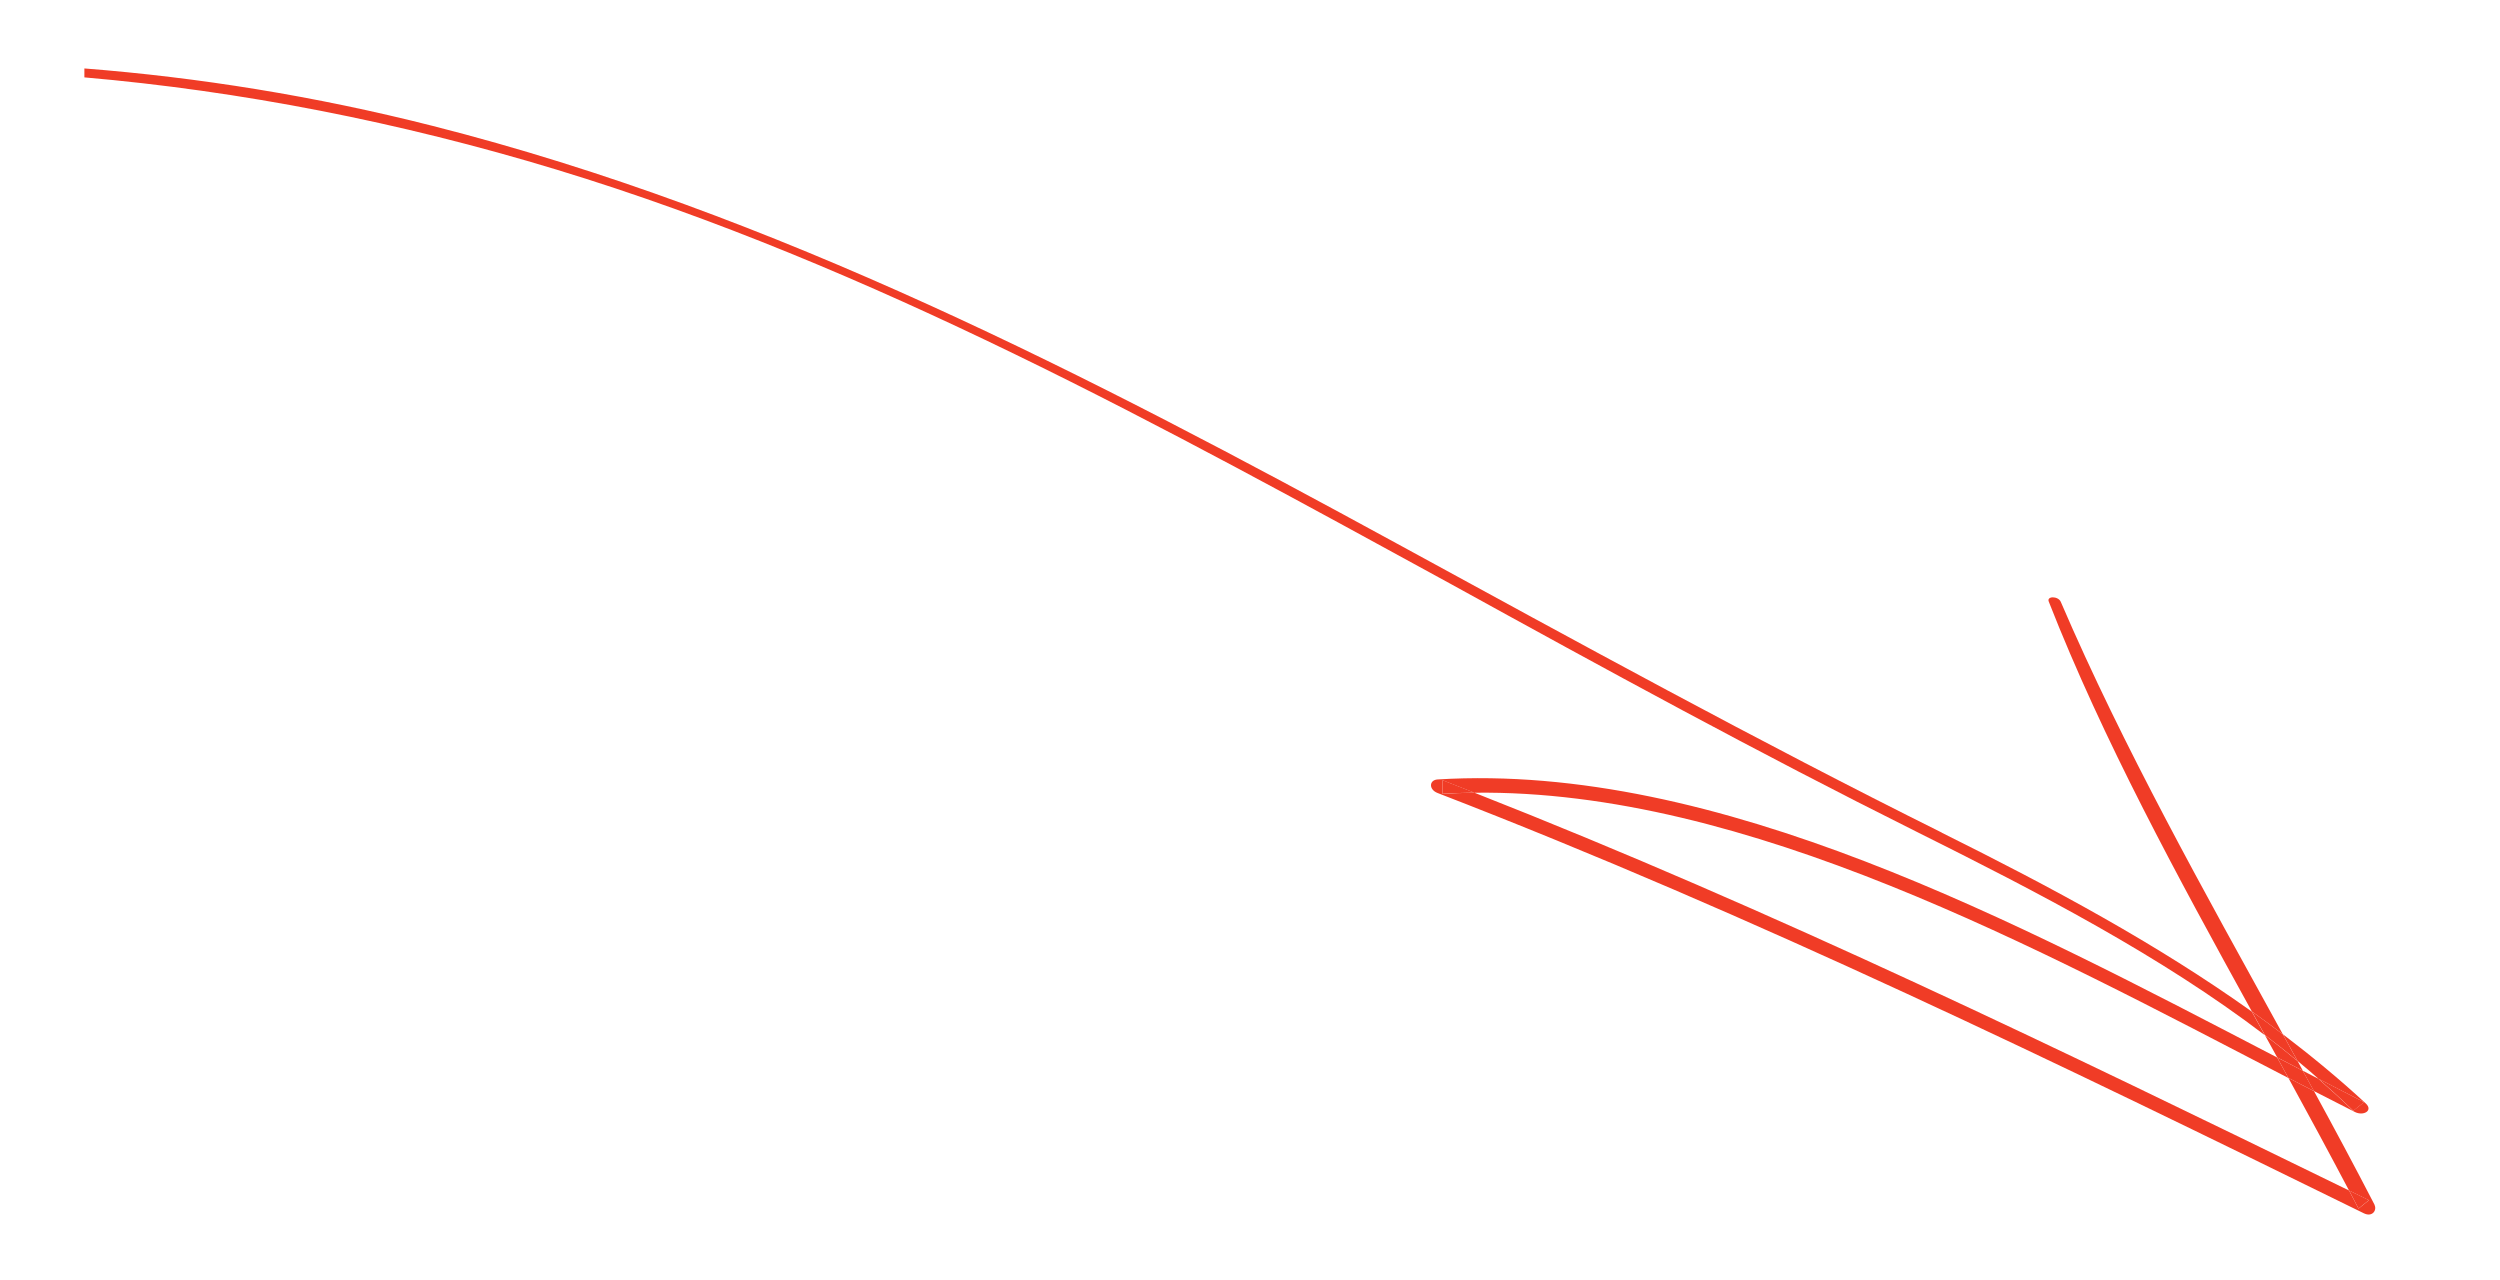 <svg xmlns="http://www.w3.org/2000/svg" id="Layer_1" viewBox="0 0 310.48 159"><defs><style>      .st0 {        fill: #f03c26;      }      .st1 {        fill: none;      }    </style></defs><path class="st1" d="M291.73,147.85c-2.46-4.67-4.98-9.33-7.53-13.98-31.03-16.07-67.28-35.85-101.09-35.43,37.16,14.6,72.92,31.98,108.62,49.4Z"></path><path class="st1" d="M285.33,131.77c.22.4.44.81.66,1.21.65.33,1.29.67,1.93,1-.85-.75-1.72-1.48-2.59-2.21Z"></path><path class="st0" d="M294.9,149.62c-2.44-4.72-4.96-9.42-7.52-14.11-1.05-.54-2.11-1.09-3.18-1.64,2.55,4.65,5.07,9.31,7.53,13.98.82.4,1.65.8,2.47,1.21l-1.29,1.04c-.39-.75-.79-1.5-1.18-2.25-35.7-17.42-71.46-34.8-108.62-49.4-1.32.02-2.64.06-3.96.14v-1.69c1.32.51,2.64,1.03,3.96,1.55,33.81-.42,70.06,19.36,101.09,35.43-.47-.85-.93-1.7-1.4-2.55-32.27-16.78-69.47-36.66-104.25-34.53-1.08.06-1.14,1.26,0,1.69,39.42,15.23,77.29,33.68,115.04,52.2,1.04.5,1.64-.4,1.3-1.06Z"></path><path class="st0" d="M294.2,149.05c-.82-.4-1.65-.8-2.47-1.21.39.75.79,1.5,1.18,2.25l1.29-1.04Z"></path><path class="st0" d="M293.6,136.88c-1.87-.95-3.76-1.92-5.67-2.91,1.47,1.29,2.93,2.61,4.33,3.98.44-.36.9-.71,1.35-1.07Z"></path><path class="st0" d="M287.38,135.51c-.46-.85-.92-1.69-1.39-2.53-1.06-.55-2.12-1.1-3.19-1.66.47.85.93,1.7,1.4,2.55,1.07.55,2.12,1.1,3.18,1.64Z"></path><path class="st0" d="M285.33,131.77c-1.33-1.1-2.68-2.17-4.05-3.22.51.92,1.02,1.85,1.53,2.77,1.07.56,2.13,1.11,3.19,1.66-.22-.4-.44-.81-.66-1.21Z"></path><path class="st0" d="M179.15,98.58c1.31-.08,2.63-.12,3.96-.14-1.32-.52-2.63-1.04-3.96-1.55v1.69Z"></path><path class="st0" d="M287.92,133.97c1.91.99,3.8,1.96,5.67,2.91-.44.35-.9.7-1.35,1.07-1.4-1.37-2.85-2.68-4.33-3.98-.64-.33-1.28-.66-1.93-1,.46.84.93,1.69,1.39,2.53,1.71.88,3.41,1.75,5.09,2.6,1.07.54,2.3-.18,1.35-1.06-3.29-3.05-6.74-5.89-10.3-8.6.61,1.1,1.21,2.21,1.82,3.31.88.72,1.74,1.46,2.59,2.21Z"></path><path class="st0" d="M241.17,103.41c-22.94-11.42-45.27-23.67-67.68-35.9C135.39,46.73,96.37,26.46,53.75,15.64c-14.69-3.73-29.13-6.03-43.27-7.14v1.11c19.4,1.69,39.13,5.53,58.62,11.45,39.31,11.95,75.64,32.1,111.14,51.5,19.05,10.5,38.13,20.93,57.69,30.69,15.27,7.62,30.33,15.4,43.34,25.31-.54-.98-1.08-1.96-1.62-2.93-11.81-8.43-24.84-15.42-38.49-22.21Z"></path><path class="st0" d="M255.93,74.74c-.33-.75-1.81-.73-1.48,0,6.76,17.24,15.94,34.05,25.21,50.87,1.3.93,2.58,1.88,3.85,2.84-9.8-17.81-19.79-35.57-27.58-53.71Z"></path><path class="st0" d="M283.51,128.45c-1.27-.96-2.55-1.91-3.85-2.84.54.98,1.08,1.96,1.62,2.93,1.38,1.05,2.73,2.12,4.05,3.22-.61-1.1-1.21-2.21-1.82-3.31Z"></path></svg>